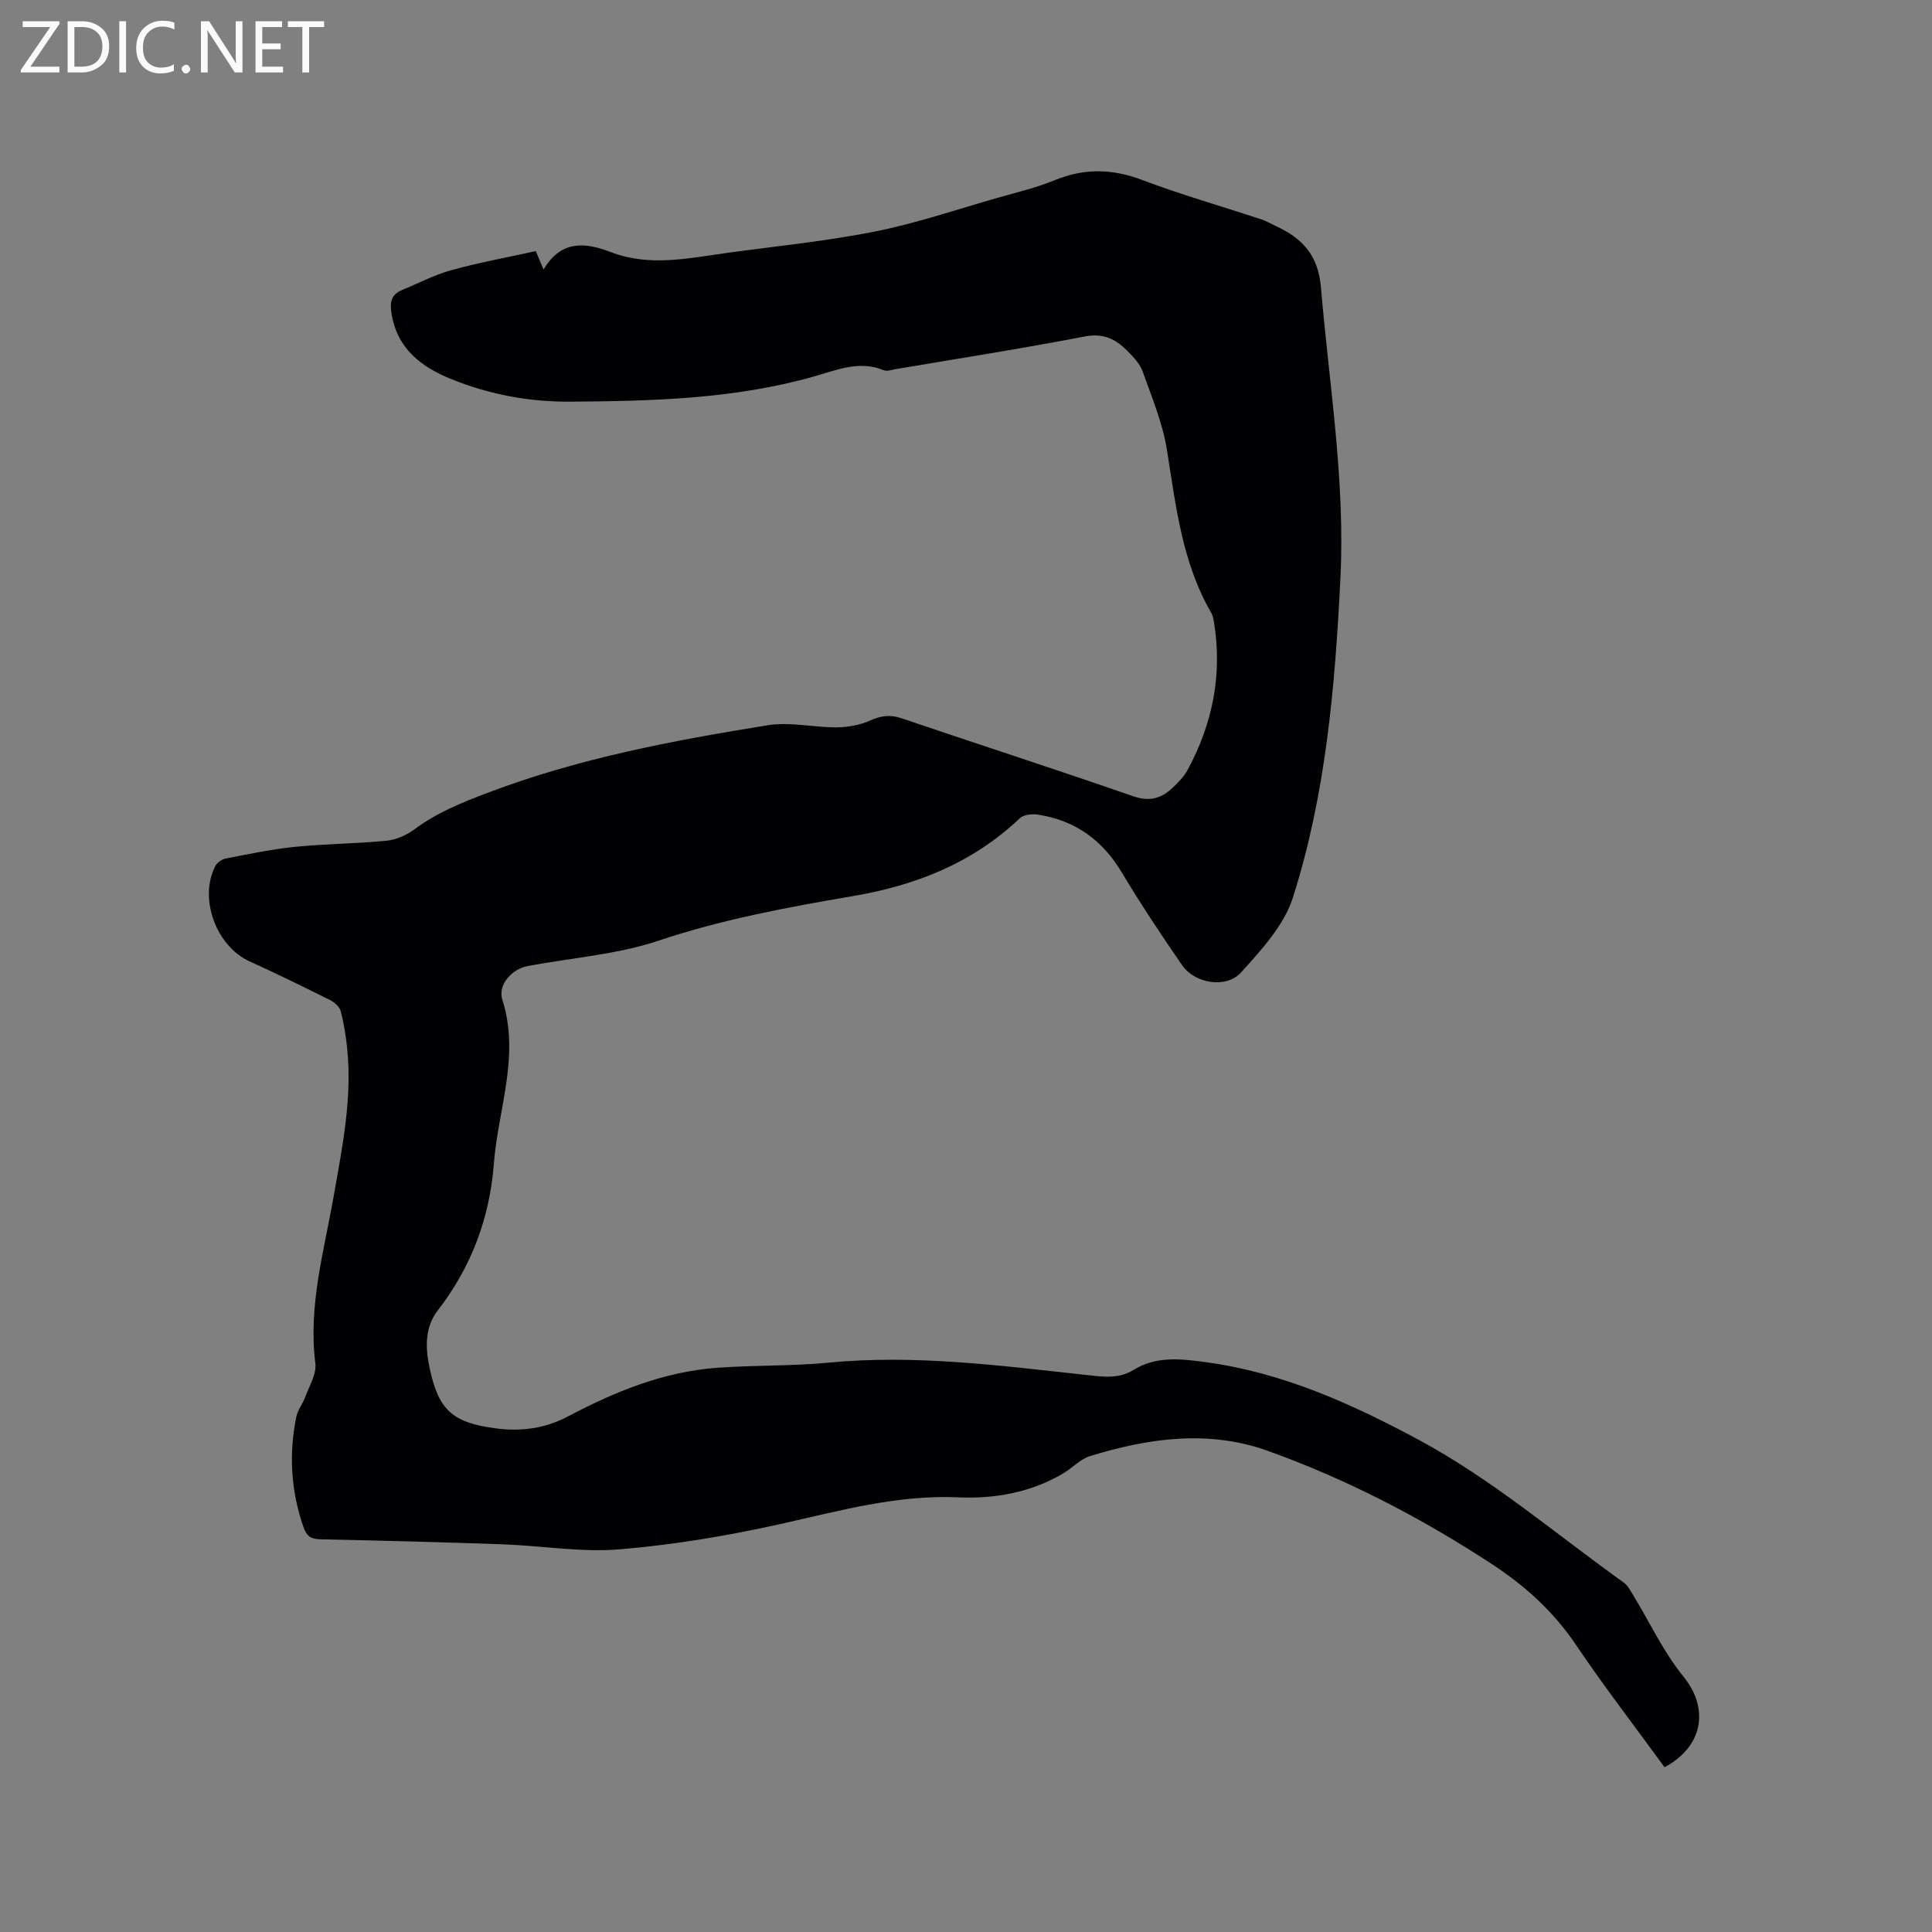 <svg enable-background="new 0 0 400 400" viewBox="0 0 400 400" xmlns="http://www.w3.org/2000/svg"><rect x="0" y="0" width="400" height="400" fill="#808080" stroke="none"/><path d="m344.63 365.89c-6.17-8.48-12.52-16.7-18.31-25.29-4.65-6.9-10.45-12.19-17.41-16.75-14.61-9.58-29.99-17.55-46.38-23.45-12.27-4.42-24.68-2.67-36.83 1.06-2.03.62-3.67 2.46-5.57 3.59-6.7 3.98-14.25 5.29-21.73 4.96-12.74-.57-24.67 2.82-36.85 5.53-10.93 2.43-22.08 4.3-33.23 5.23-7.95.67-16.06-.74-24.11-1.03-12.6-.45-25.2-.78-37.81-1.04-1.99-.04-2.88-.57-3.58-2.56-2.61-7.52-3.04-15.13-1.46-22.87.28-1.37 1.29-2.57 1.78-3.91.84-2.34 2.43-4.84 2.15-7.08-1.5-11.88 1.78-23.16 3.79-34.59 1.78-10.13 3.86-20.22 2.8-30.59-.27-2.62-.68-5.26-1.36-7.8-.24-.91-1.34-1.83-2.27-2.29-5.49-2.74-11.01-5.44-16.6-7.98-6.87-3.12-10.54-13-7.08-19.71.37-.73 1.38-1.42 2.2-1.58 4.75-.92 9.5-1.92 14.29-2.41 6.31-.63 12.68-.65 19-1.27 1.98-.2 4.11-1.15 5.73-2.35 4.65-3.46 9.84-5.55 15.23-7.59 18.74-7.12 38.29-10.8 57.94-13.97 4.6-.74 9.49.47 14.24.44 2.31-.02 4.79-.45 6.88-1.39 2.28-1.02 4.2-1.3 6.61-.48 15.93 5.42 31.96 10.58 47.85 16.11 3.46 1.21 5.92.49 8.29-1.78 1.14-1.09 2.31-2.27 3.05-3.64 5.19-9.6 7.24-19.8 5.45-30.66-.1-.62-.23-1.29-.53-1.82-6.07-10.46-7.34-22.16-9.2-33.79-.89-5.55-3.13-10.91-5.04-16.26-.58-1.61-1.95-3.03-3.21-4.29-2.38-2.39-4.93-3.67-8.75-2.93-13 2.51-26.08 4.55-39.13 6.76-.83.14-1.81.51-2.5.23-5.08-2.08-9.7-.05-14.46 1.3-16.49 4.67-33.43 5.09-50.41 5.21-8.51.06-16.63-1.45-24.49-4.6-6.42-2.57-11.45-6.38-12.58-13.83-.33-2.15-.01-3.76 2.14-4.65 3.41-1.41 6.73-3.17 10.26-4.14 5.7-1.58 11.55-2.64 17.5-3.95.49 1.17.96 2.28 1.61 3.82 3.58-6.13 8.6-5.67 13.95-3.61 8.05 3.1 16.12 1.24 24.18.14 10.18-1.39 20.44-2.41 30.5-4.41 8.58-1.71 16.94-4.57 25.39-6.98 3.97-1.13 8.02-2.09 11.83-3.65 6.1-2.5 11.88-2.38 18.05-.05 8.11 3.06 16.47 5.45 24.71 8.17 1 .33 1.92.88 2.88 1.32 5.49 2.53 8.88 5.94 9.46 12.78 1.69 20.05 5.04 39.96 4.03 60.21-1.11 22.38-3.01 44.7-9.85 66.13-1.83 5.73-6.51 10.8-10.69 15.44-3.1 3.45-9.61 2.34-12.24-1.47-4.32-6.27-8.56-12.62-12.46-19.16-4.03-6.74-9.68-10.83-17.39-12.01-1.21-.18-2.95-.01-3.74.74-9.75 9.26-21.51 13.91-34.58 16.13-13.55 2.31-27.02 4.81-40.17 9.21-8.65 2.9-18.05 3.56-27.1 5.26-3.32.62-6.29 3.87-5.29 7 3.7 11.61-.89 22.64-1.76 33.92-.87 11.27-4.67 21.41-11.62 30.4-2.63 3.41-2.59 7.5-1.75 11.58 1.84 9 4.7 11.65 13.84 12.84 5.18.67 10.14.01 14.8-2.45 9.72-5.13 19.79-9.28 30.88-10.1 7.71-.57 15.49-.33 23.17-1.07 17.89-1.72 35.53.62 53.22 2.54 3.36.36 6.73.93 9.89-1.03 4.76-2.95 9.94-2.29 15.1-1.59 15.8 2.16 30.04 8.58 43.91 16.04 15.3 8.23 28.45 19.54 42.5 29.58.88.63 1.43 1.78 2.03 2.75 3.4 5.59 6.21 11.66 10.3 16.68 5.43 6.66 4.08 14.53-3.89 18.8z" fill="#010104"/><g fill="#fbfafa"><path d="m12.4 4.8-6.1 9h6v1.2h-8v-.5l6.1-8.9h-5.7v-1.2h7.6v.4z"/><path d="m14 15v-10.6h3c1.6 0 2.9.5 4 1.4s1.6 2.2 1.6 3.8-.5 3-1.6 3.9-2.4 1.5-4 1.5zm1.4-9.4v8.2h1.6c1.3 0 2.4-.4 3.1-1.1s1.1-1.8 1.1-3.1-.4-2.3-1.2-3-1.8-1-3.1-1z"/><path d="m26.1 4.4v10.6h-1.4v-10.6z"/><path d="m36.1 14.6c-.8.4-1.8.6-2.9.6-1.5 0-2.7-.5-3.6-1.4s-1.4-2.2-1.4-3.8c0-1.7.5-3.1 1.5-4.1s2.3-1.6 3.9-1.6c1 0 1.8.1 2.5.4v1.4c-.8-.4-1.6-.6-2.5-.6-1.2 0-2.1.4-2.9 1.2s-1.1 1.8-1.1 3.2c0 1.3.3 2.3 1 3s1.6 1.1 2.7 1.1c1 0 2-.2 2.7-.7v1.3z"/><path d="m37.6 14.3c0-.2.1-.5.3-.6s.4-.3.6-.3c.3 0 .5.1.6.3s.3.4.3.6-.1.4-.3.6-.4.3-.6.3c-.3 0-.5-.1-.6-.3s-.3-.4-.3-.6z"/><path d="m50.2 15h-1.6l-5.3-8.2c-.2-.2-.3-.5-.4-.7 0 .2.1.7.1 1.5v7.4h-1.4v-10.6h1.7l5.2 8.1c.2.4.4.6.4.7 0-.3-.1-.8-.1-1.5v-7.3h1.4z"/><path d="m58.6 15h-5.7v-10.6h5.5v1.2h-4.1v3.4h3.8v1.2h-3.8v3.6h4.3z"/><path d="m67.1 5.6h-3.1v9.4h-1.4v-9.4h-3v-1.2h7.5z"/></g></svg>